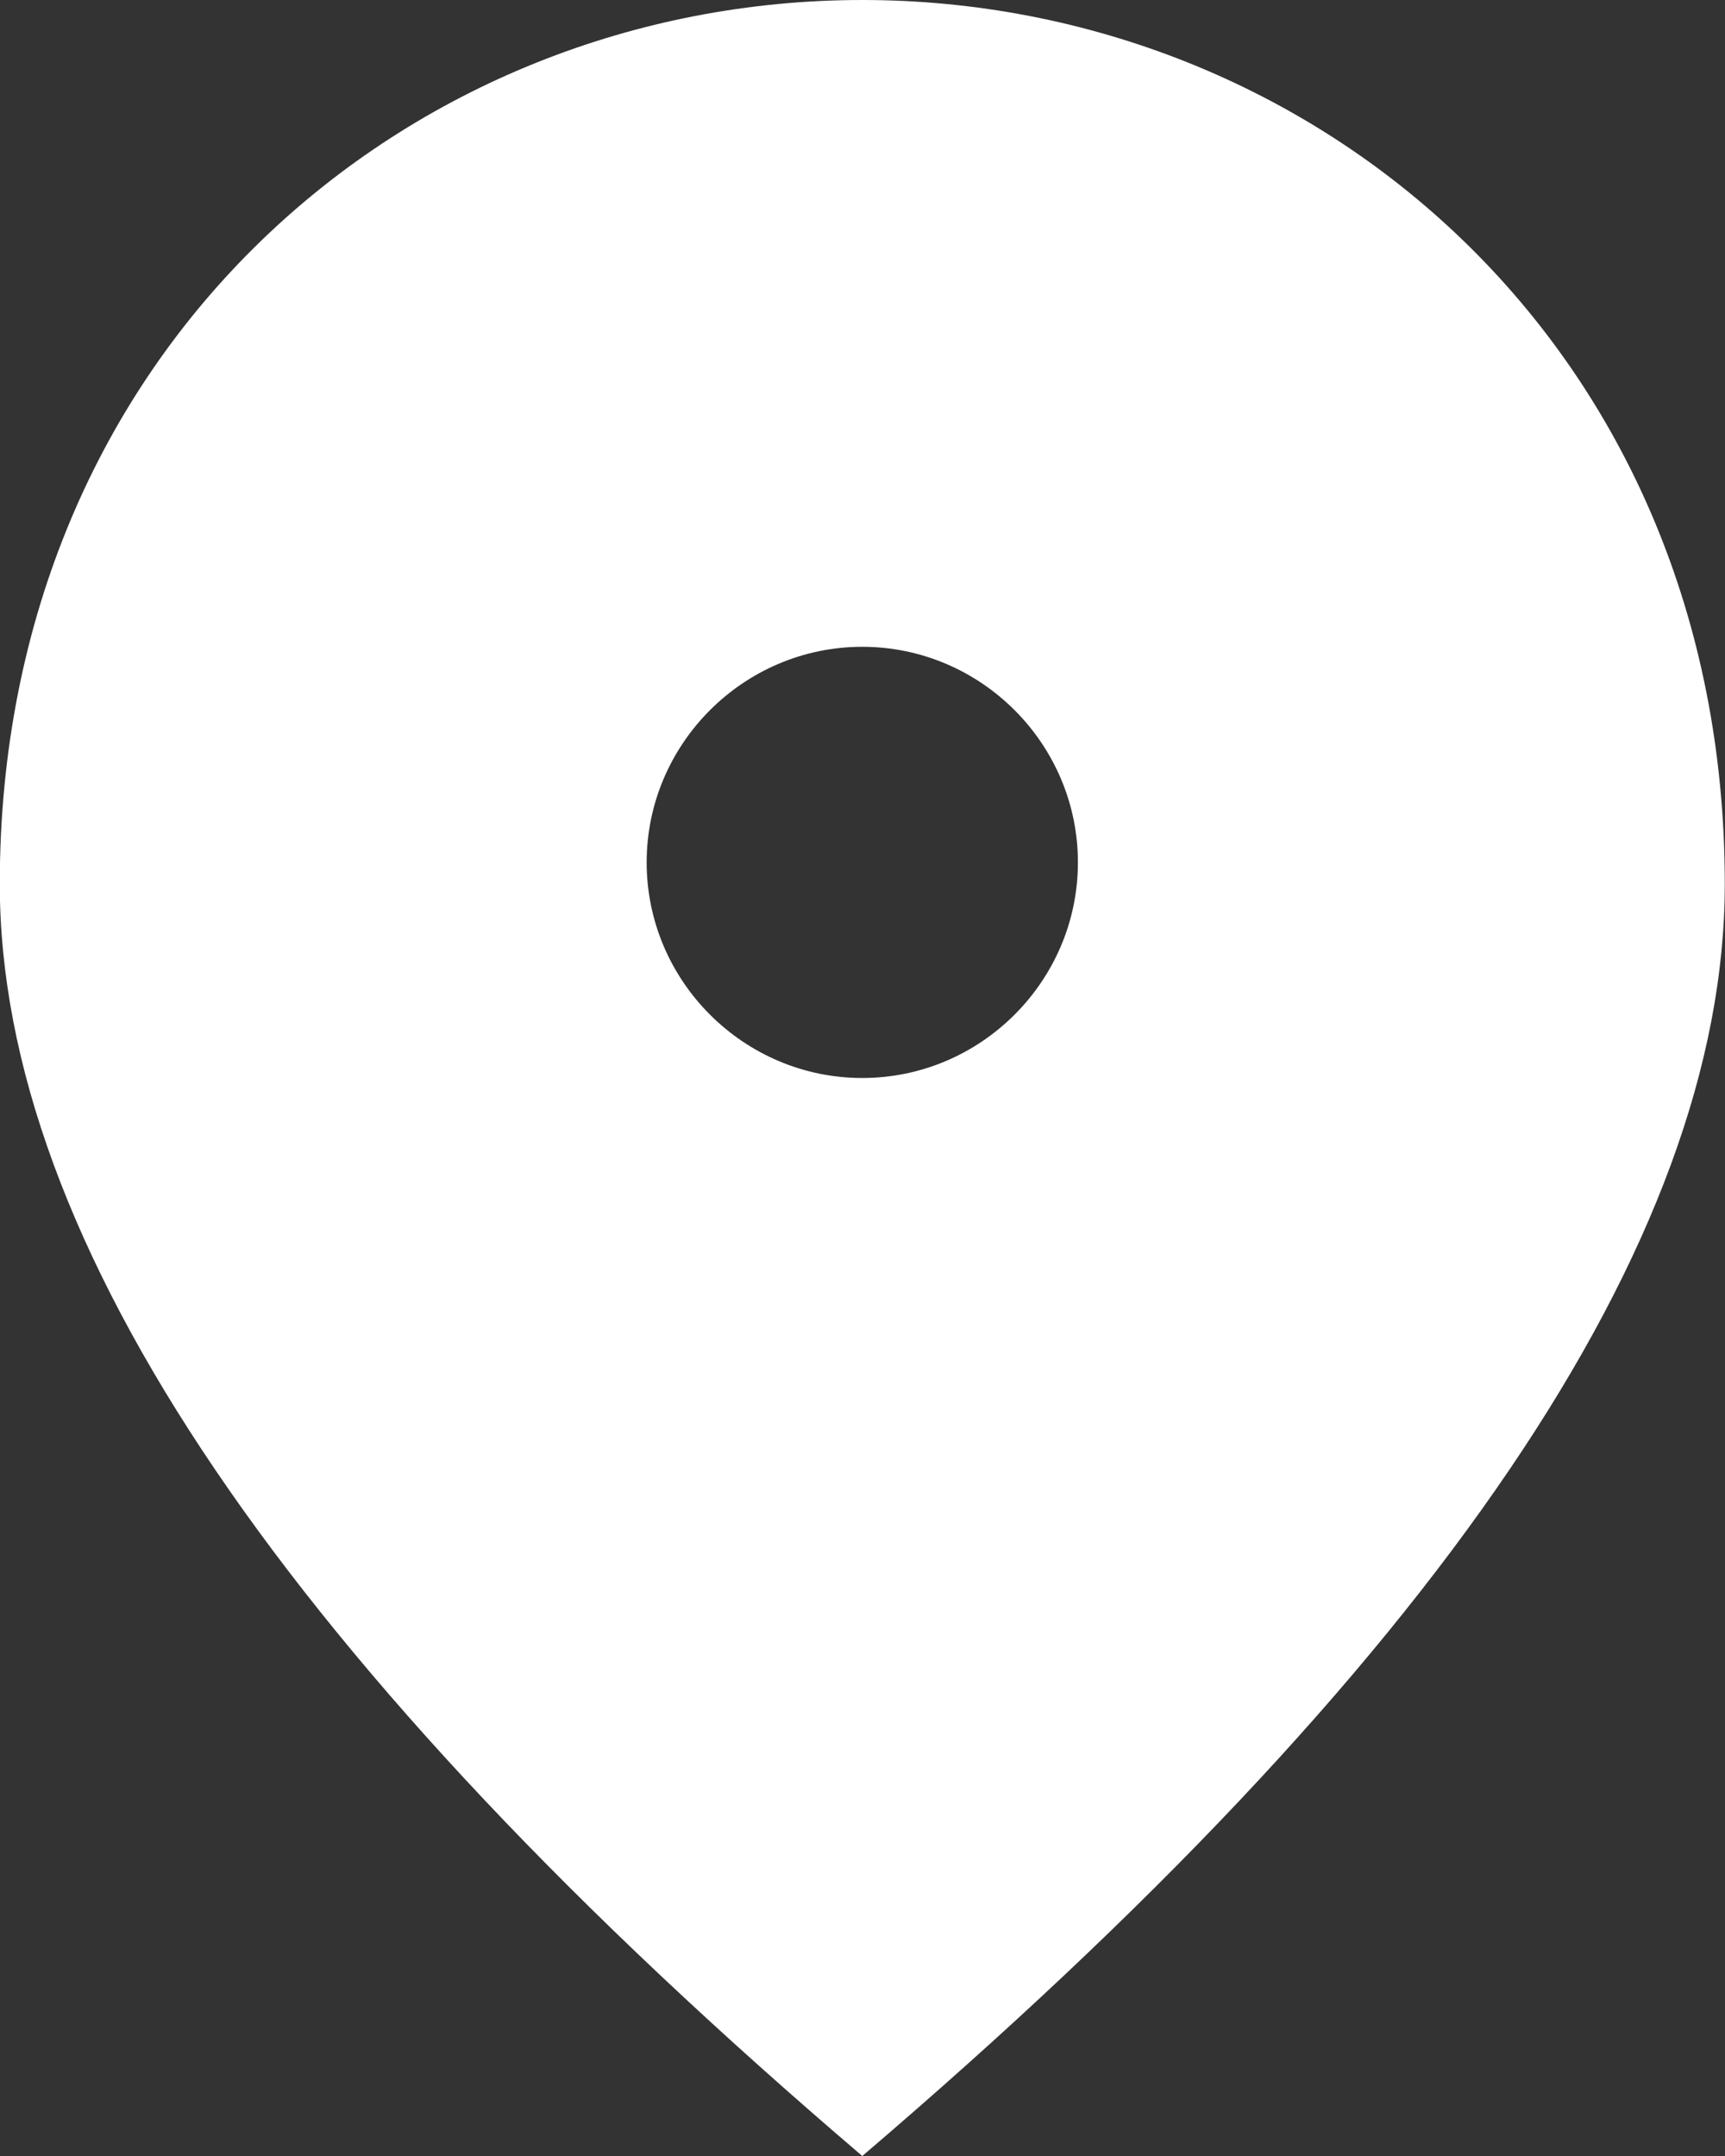 <svg width="16" height="20" viewBox="0 0 16 20" fill="none" xmlns="http://www.w3.org/2000/svg">
<rect x="0" y="0" width="16" height="20" fill="#333333" stroke="none"/>
<path d="M7.998 10C6.898 10 5.998 9.1 5.998 8C5.998 6.9 6.898 6 7.998 6C9.098 6 9.998 6.9 9.998 8C9.998 9.1 9.098 10 7.998 10ZM7.998 0C3.798 0 -0.002 3.22 -0.002 8.2C-0.002 11.52 2.668 15.45 7.998 20C13.328 15.45 15.998 11.52 15.998 8.2C15.998 3.22 12.198 0 7.998 0Z" fill="white"/>
</svg>
